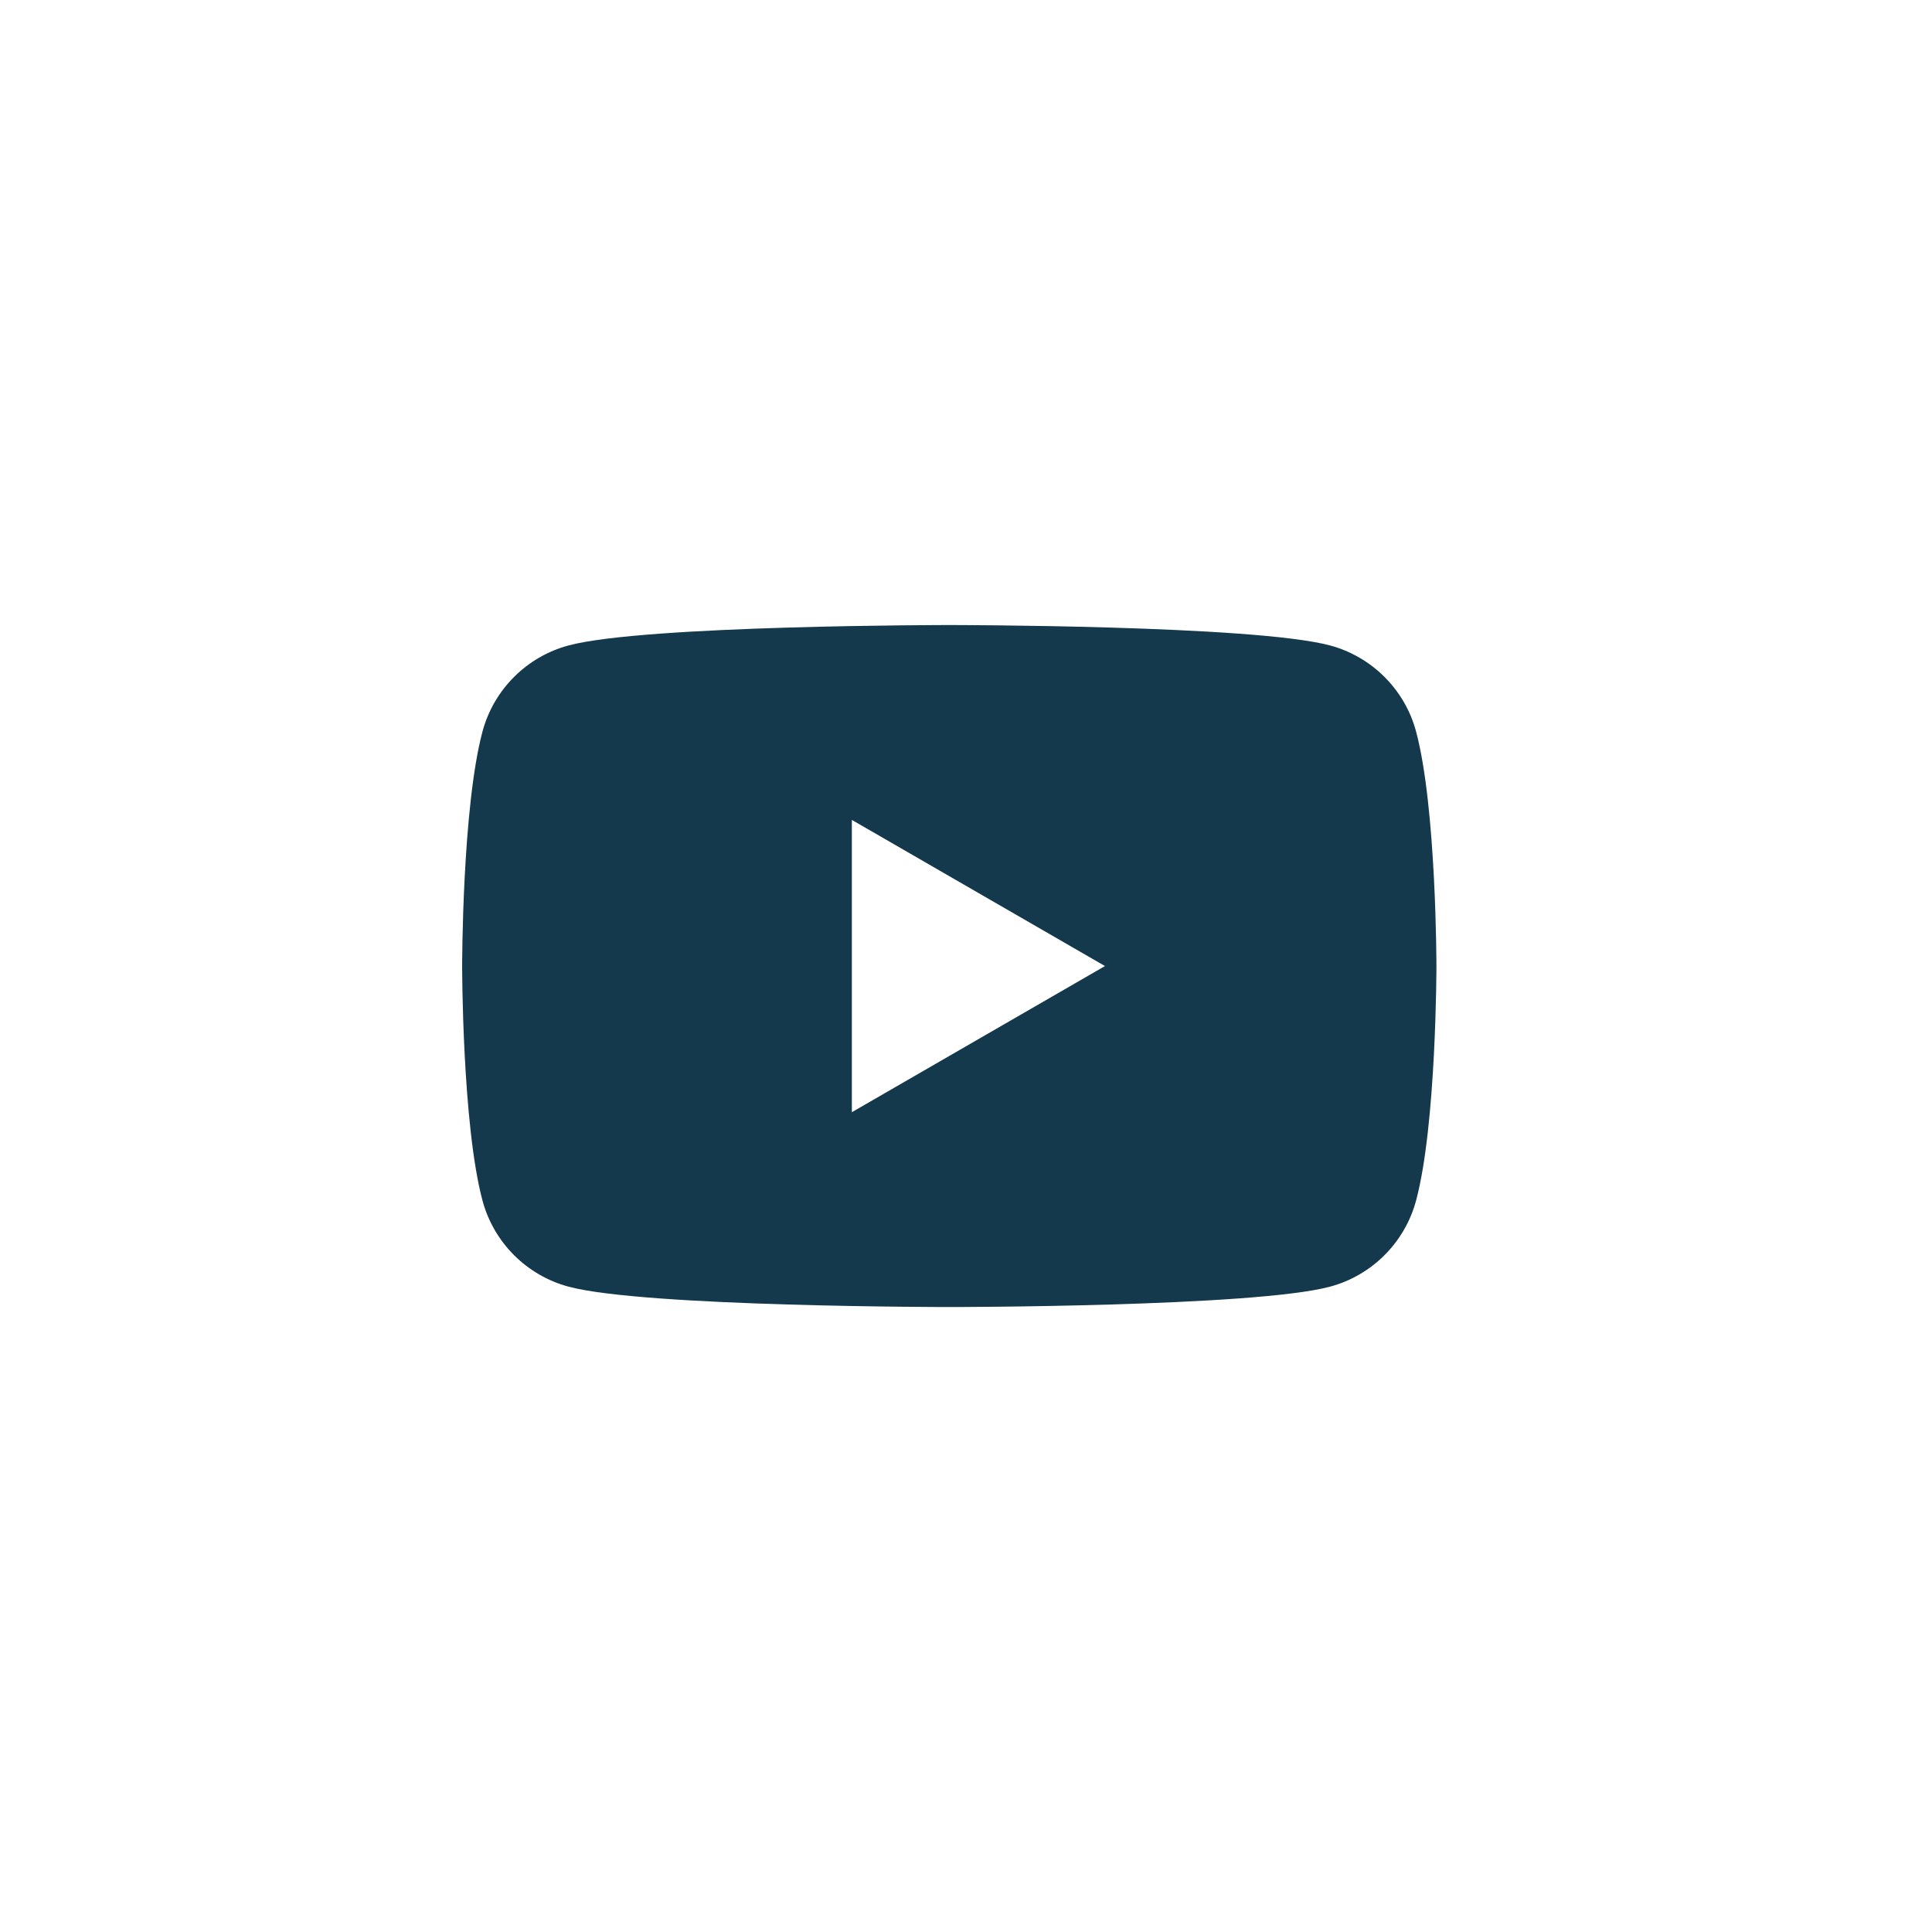 <svg width="73" height="73" viewBox="0 0 73 73" fill="none" xmlns="http://www.w3.org/2000/svg">
<g filter="url(#filter0_d_13185_13173)">
<rect x="2" y="3" width="67" height="67" rx="33.5" fill="white"/>
</g>
<path d="M53.506 27.641C53.083 26.057 51.835 24.81 50.251 24.387C47.38 23.617 35.868 23.617 35.868 23.617C35.868 23.617 24.357 23.617 21.486 24.387C19.902 24.81 18.654 26.057 18.231 27.641C17.462 30.512 17.462 36.502 17.462 36.502C17.462 36.502 17.462 42.492 18.231 45.362C18.654 46.947 19.902 48.194 21.486 48.617C24.357 49.386 35.868 49.386 35.868 49.386C35.868 49.386 47.38 49.386 50.251 48.617C51.835 48.194 53.083 46.947 53.506 45.362C54.275 42.492 54.275 36.502 54.275 36.502C54.275 36.502 54.275 30.512 53.506 27.641ZM32.187 42.024V30.98L41.751 36.502L32.187 42.024Z" fill="#14394C"/>
<defs>
<filter id="filter0_d_13185_13173" x="0.712" y="0.423" width="72.154" height="72.154" filterUnits="userSpaceOnUse" color-interpolation-filters="sRGB">
<feFlood flood-opacity="0" result="BackgroundImageFix"/>
<feColorMatrix in="SourceAlpha" type="matrix" values="0 0 0 0 0 0 0 0 0 0 0 0 0 0 0 0 0 0 127 0" result="hardAlpha"/>
<feOffset dx="1.288"/>
<feGaussianBlur stdDeviation="1.288"/>
<feComposite in2="hardAlpha" operator="out"/>
<feColorMatrix type="matrix" values="0 0 0 0 0 0 0 0 0 0 0 0 0 0 0 0 0 0 0.1 0"/>
<feBlend mode="normal" in2="BackgroundImageFix" result="effect1_dropShadow_13185_13173"/>
<feBlend mode="normal" in="SourceGraphic" in2="effect1_dropShadow_13185_13173" result="shape"/>
</filter>
</defs>
</svg>
